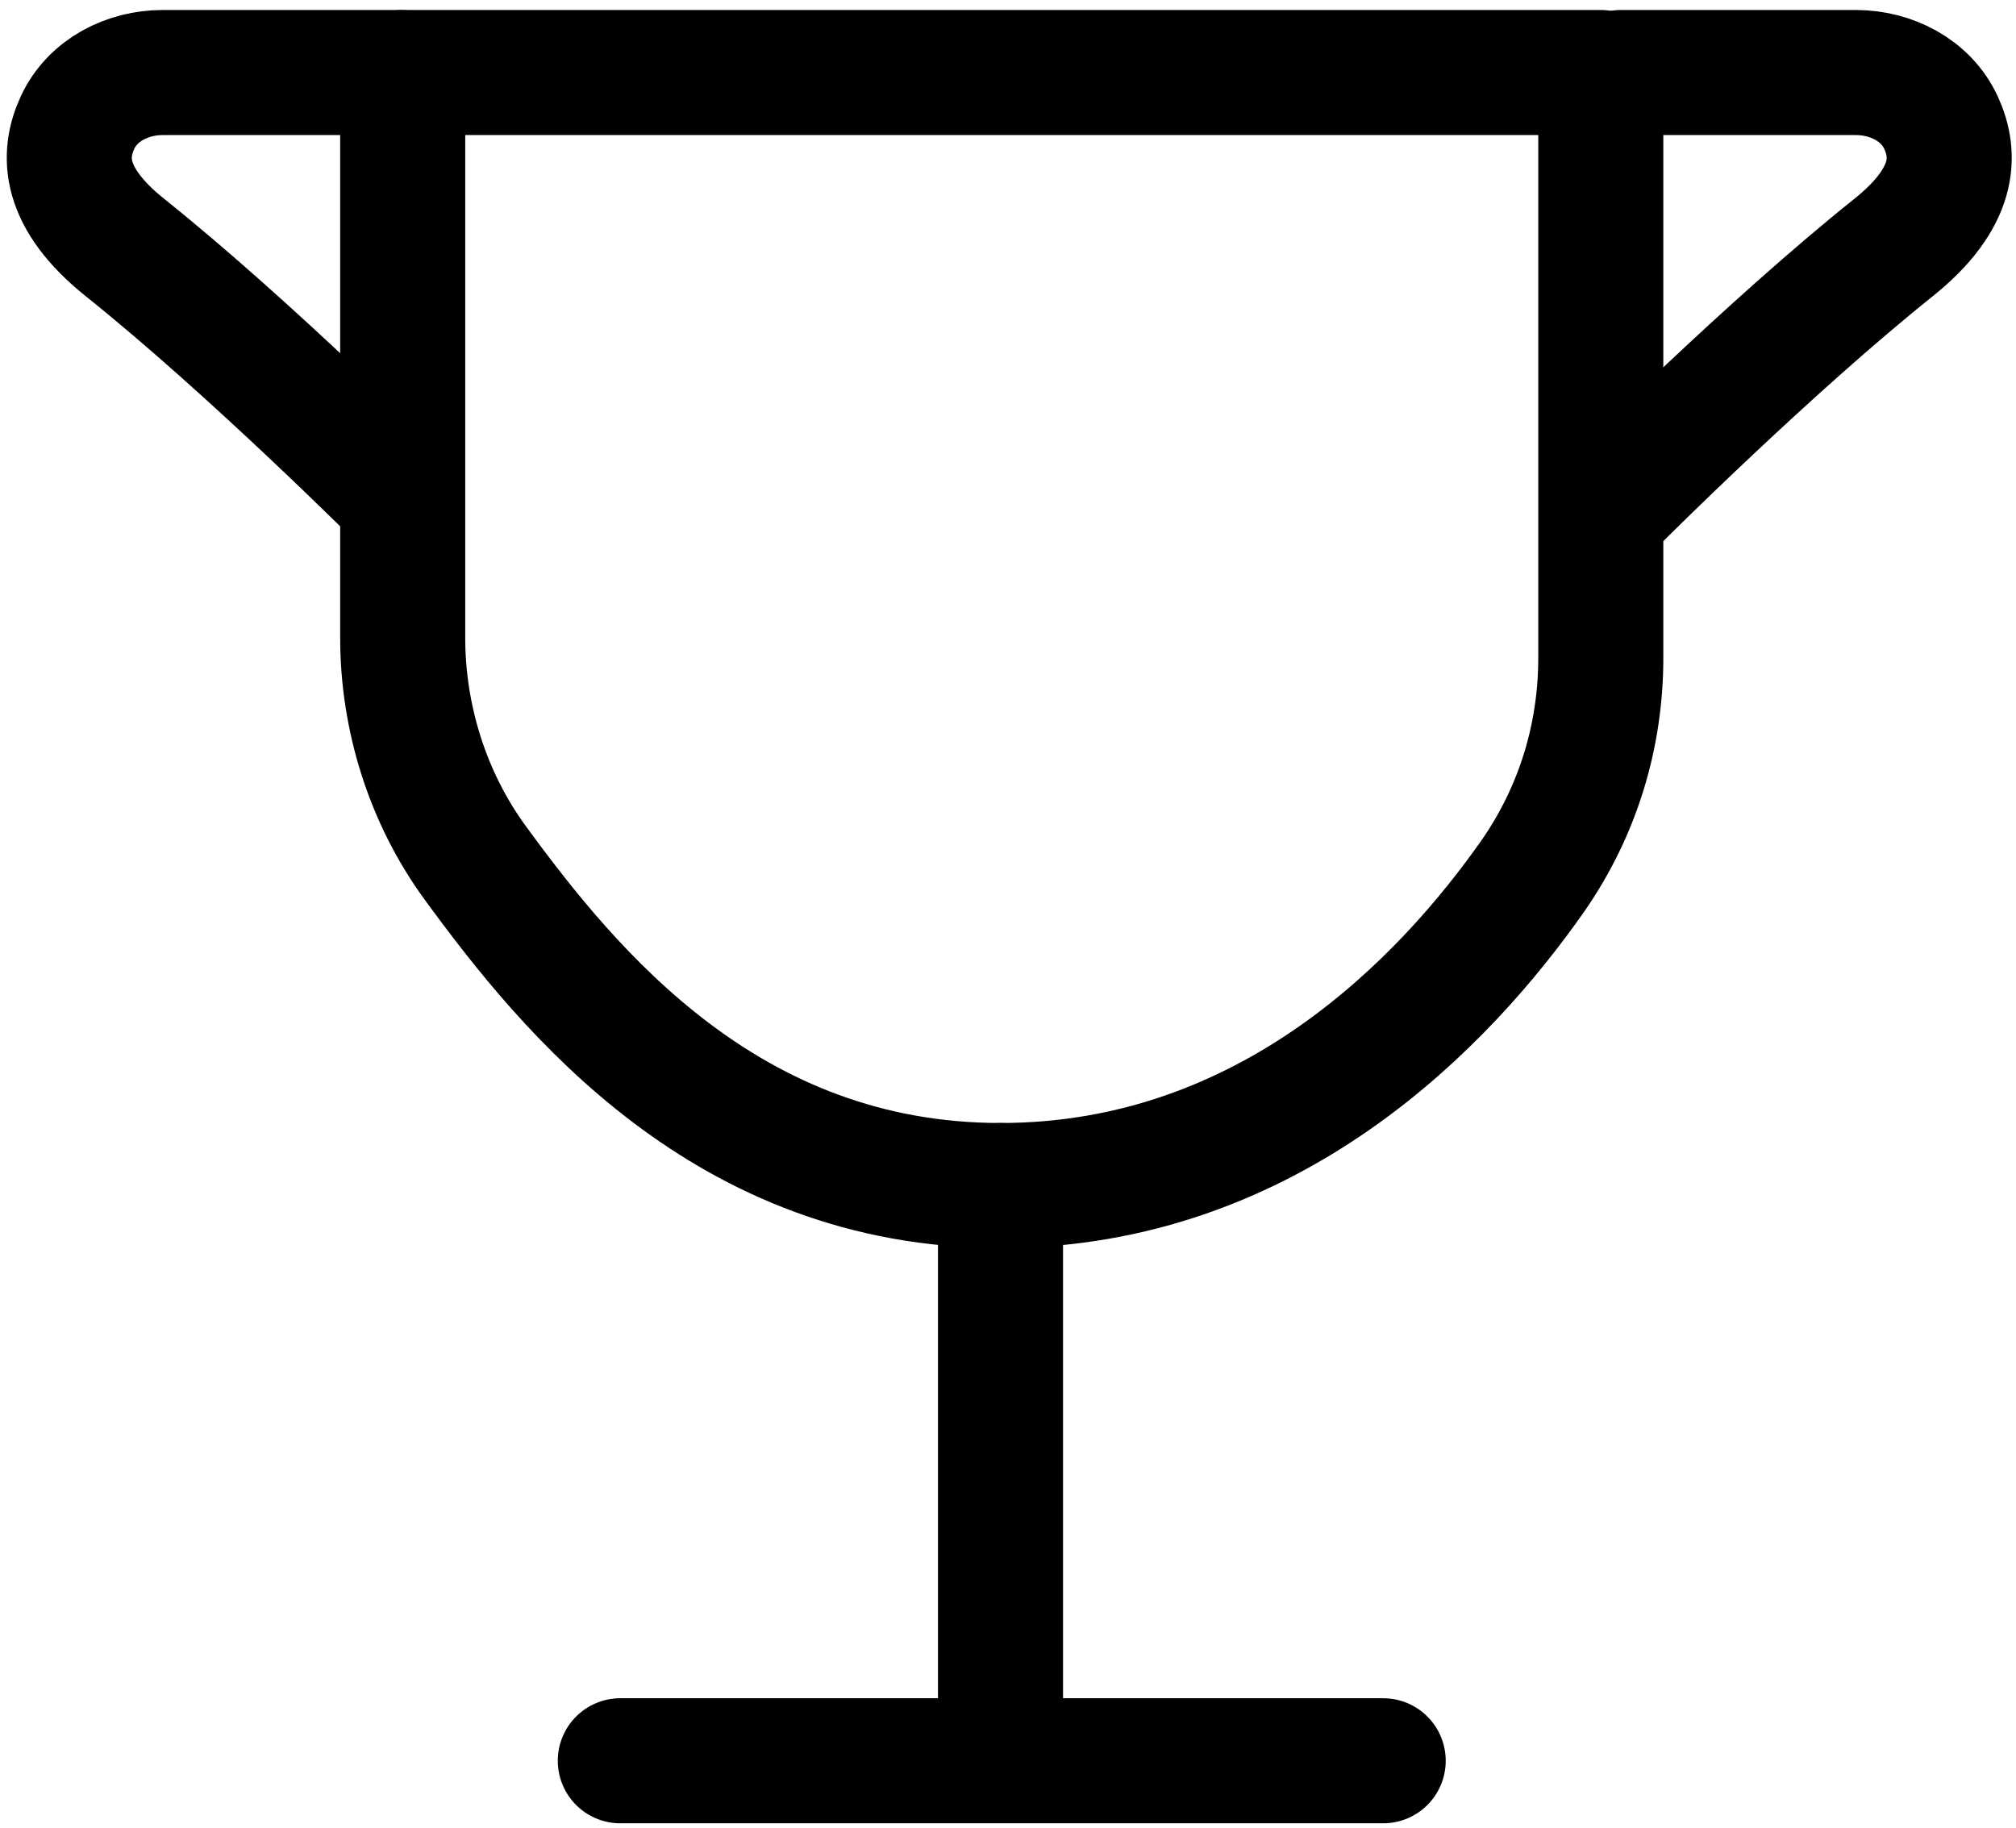 <?xml version="1.0" encoding="utf-8"?>
<!-- Generator: Adobe Illustrator 19.0.0, SVG Export Plug-In . SVG Version: 6.00 Build 0)  -->
<svg version="1.1" id="New_Tag_1" xmlns="http://www.w3.org/2000/svg" xmlns:xlink="http://www.w3.org/1999/xlink" x="0px" y="0px"
	 viewBox="0 0 80.6 73.1" style="enable-background:new 0 0 80.6 73.1;" xml:space="preserve">
<style type="text/css">
	.st0{fill:none;stroke:#000000;stroke-width:5;stroke-linecap:round;stroke-linejoin:round;stroke-miterlimit:10;}
</style>
<path class="st0" d="M16.1,2.9H64v23.4c0,3.1-0.9,6.1-2.7,8.7C57.8,40,50.8,47.4,40,47.4c-10.9,0-17.2-7.7-21-12.9
	c-1.9-2.6-2.9-5.8-2.9-9V2.9z"/>
<path class="st0" d="M64.8,2.9h9.4c1.4,0,2.8,0.7,3.4,2c0.6,1.3,0.6,3-1.9,5c-5,4-11,10-11,10"/>
<path class="st0" d="M16,2.9H6.5c-1.4,0-2.8,0.7-3.4,2c-0.6,1.3-0.6,3,1.9,5c5,4,11,10,11,10"/>
<line class="st0" x1="40" y1="47.4" x2="40" y2="69.4"/>
<line class="st0" x1="24.8" y1="70.4" x2="55.3" y2="70.4"/>
</svg>
